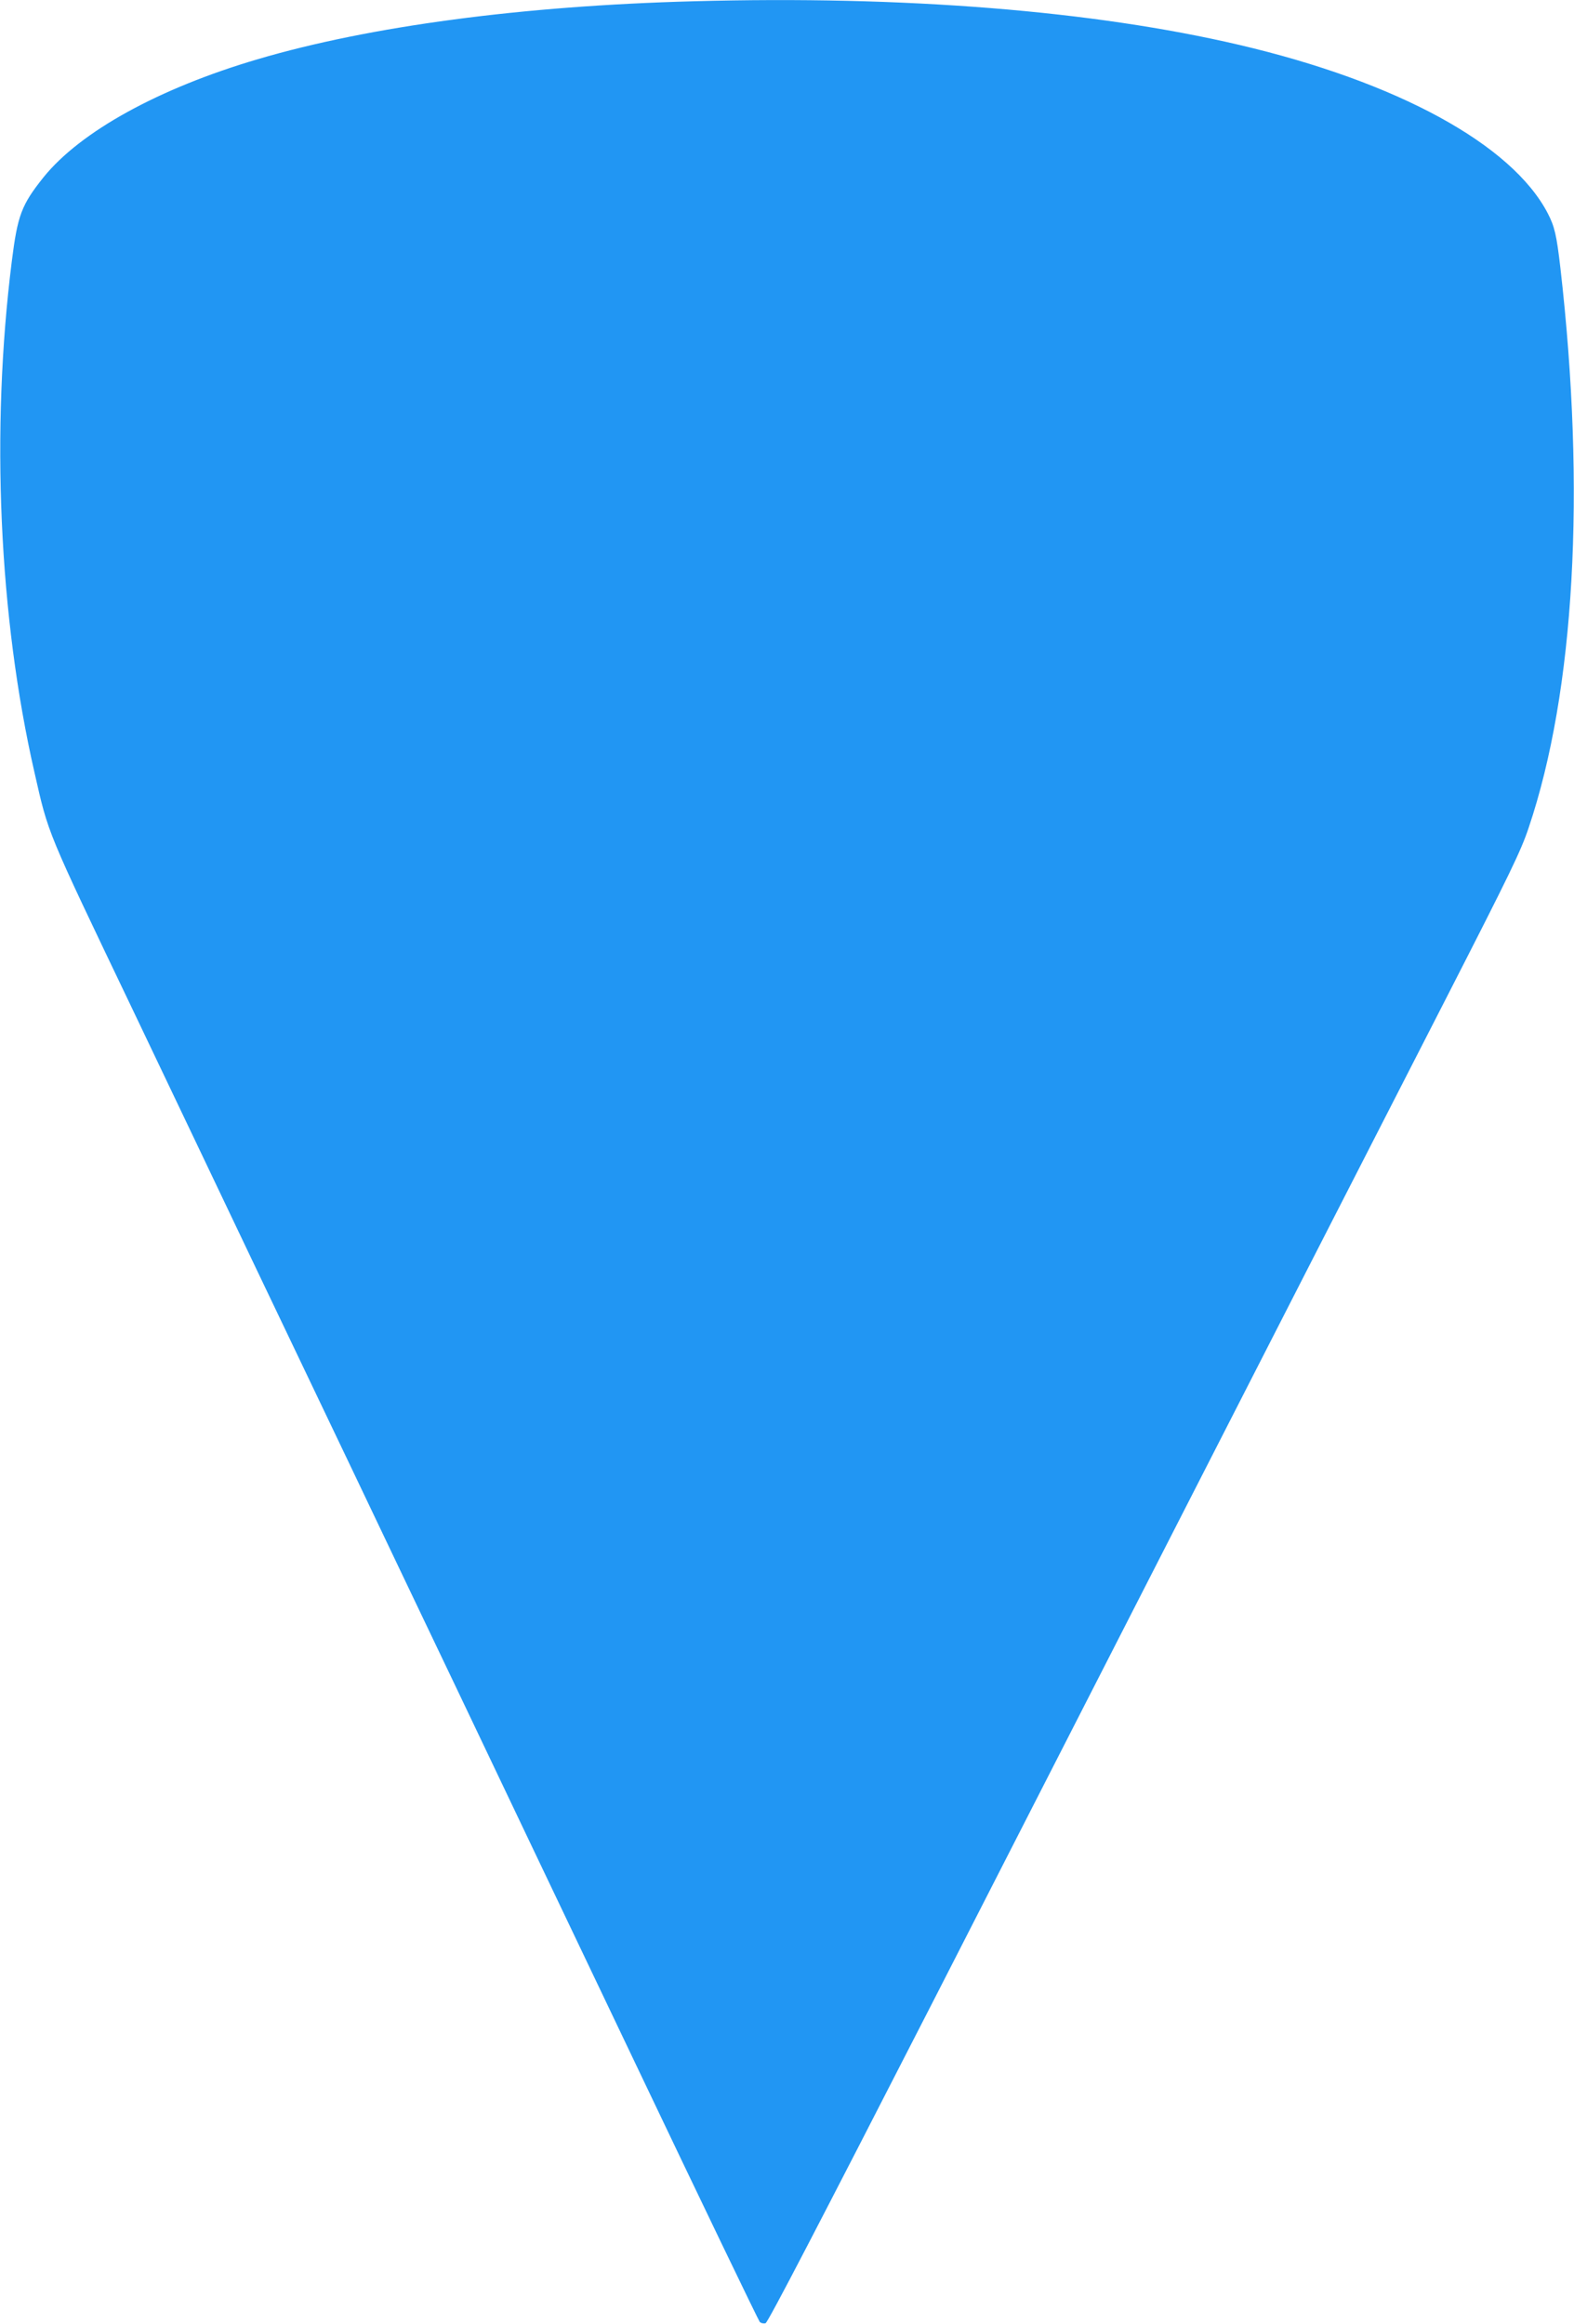 <?xml version="1.0" standalone="no"?>
<!DOCTYPE svg PUBLIC "-//W3C//DTD SVG 20010904//EN"
 "http://www.w3.org/TR/2001/REC-SVG-20010904/DTD/svg10.dtd">
<svg version="1.0" xmlns="http://www.w3.org/2000/svg"
 width="867pt" height="1280pt" viewBox="0 0 867 1280"
 preserveAspectRatio="xMidYMid meet">
<g transform="translate(0,1280) scale(0.1,-0.1)"
fill="#2196f3" stroke="none">
<path d="M3820 12793 c-942 -25 -1783 -137 -2400 -319 -547 -161 -977 -399
-1180 -650 -122 -153 -143 -209 -175 -463 -117 -931 -71 -1959 125 -2816 78
-343 62 -305 538 -1300 241 -506 552 -1156 689 -1445 138 -289 370 -775 516
-1080 145 -305 404 -847 575 -1205 170 -357 614 -1289 987 -2070 372 -781 683
-1426 690 -1434 7 -7 21 -10 32 -7 13 4 298 553 923 1773 2092 4092 2447 4786
2830 5533 350 684 408 804 450 930 254 752 316 1856 175 3085 -21 181 -32 228
-70 301 -198 379 -828 723 -1700 927 -803 188 -1846 272 -3005 240z"/>
</g>
</svg>
